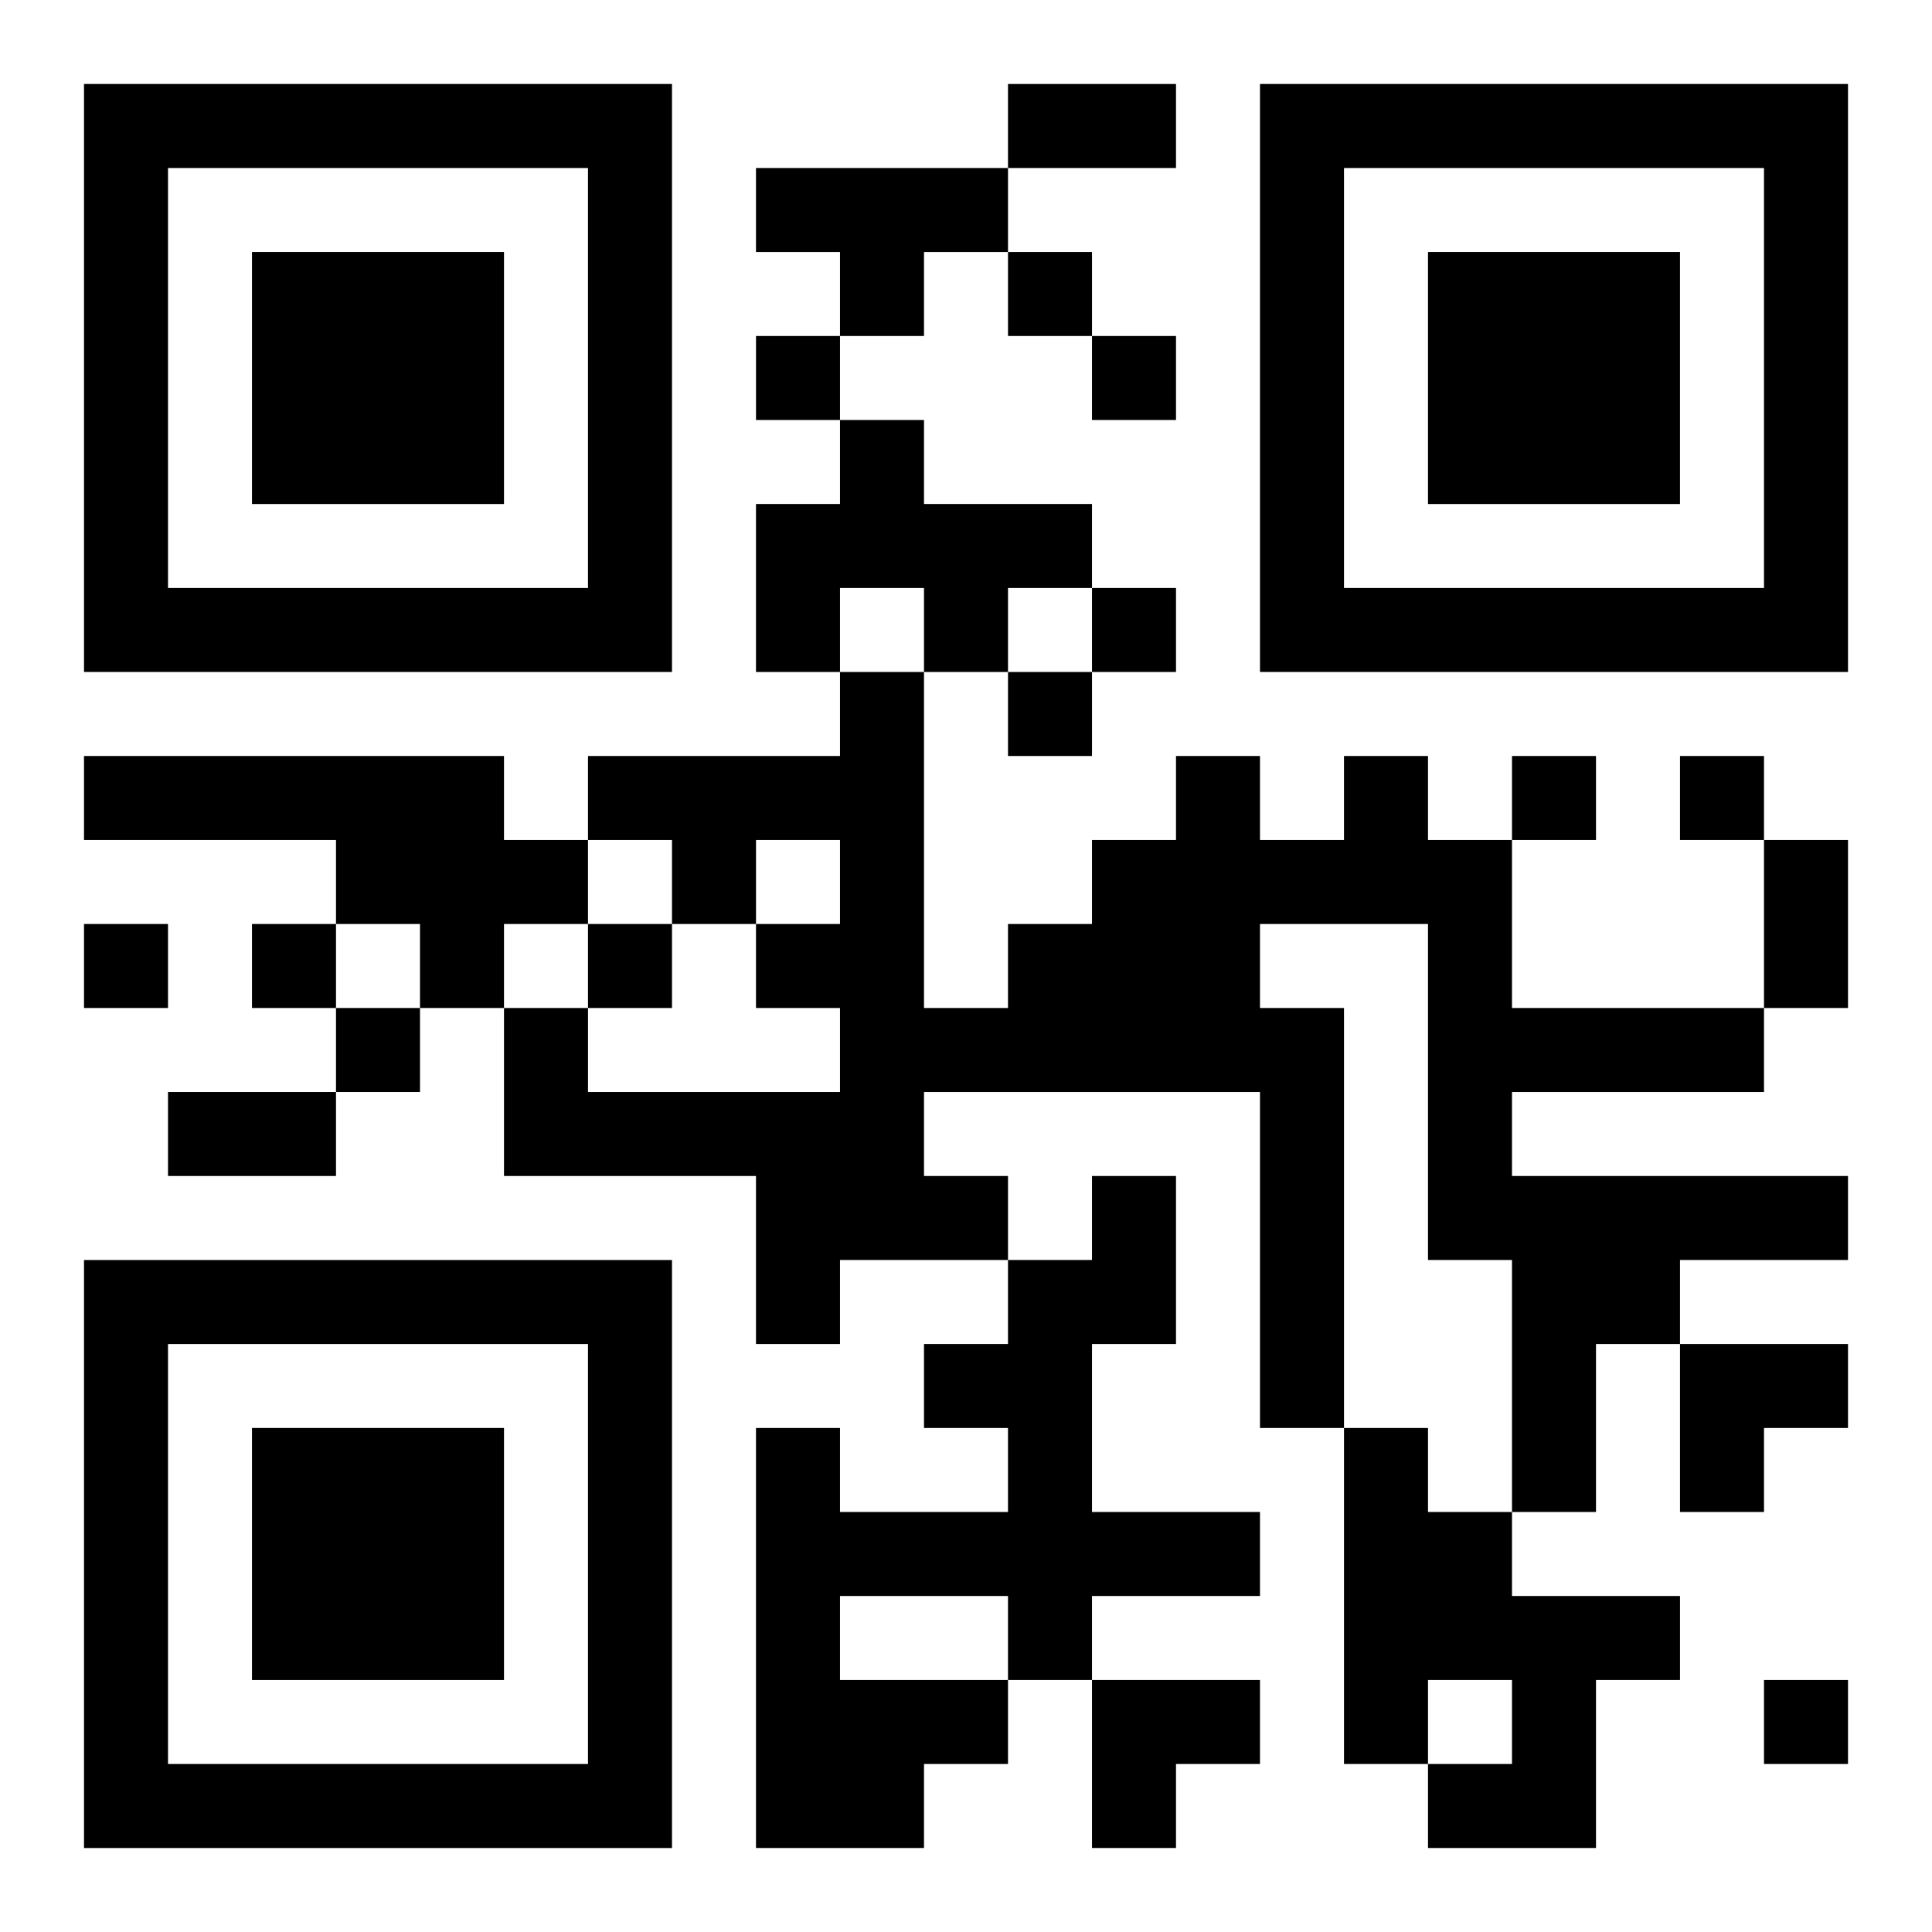 <?xml version="1.0" encoding="UTF-8"?>
<svg width="250" height="250" baseProfile="full" version="1.1" viewBox="-1 -1 23 23" xmlns="http://www.w3.org/2000/svg" xmlns:xlink="http://www.w3.org/1999/xlink"><symbol id="a"><path d="m0 7v7h7v-7h-7zm1 1h5v5h-5v-5zm1 1v3h3v-3h-3z"/></symbol><use y="-7" xlink:href="#a"/><use y="7" xlink:href="#a"/><use x="14" y="-7" xlink:href="#a"/><path d="m8 1h3v1h-1v1h-1v-1h-1v-1m1 3h1v1h2v1h-1v1h-1v-1h-1v1h-1v-2h1v-1m-9 4h5v1h1v1h-1v1h-1v-1h-1v-1h-3v-1m15 0h1v1h1v2h3v1h-3v1h4v1h-2v1h-1v2h-1v-3h-1v-4h-2v1h1v5h-1v-4h-4v1h1v1h-2v1h-1v-2h-3v-2h1v1h3v-1h-1v-1h1v-1h-1v1h-1v-1h-1v-1h3v-1h1v4h1v-1h1v-1h1v-1h1v1h1v-1m-3 5h1v2h-1v2h2v1h-2v1h-1v1h-1v1h-2v-5h1v1h2v-1h-1v-1h1v-1h1v-1m-3 5v1h2v-1h-2m6-2h1v1h1v1h2v1h-1v2h-2v-1h1v-1h-1v1h-1v-4m-4-14v1h1v-1h-1m-3 1v1h1v-1h-1m4 0v1h1v-1h-1m0 3v1h1v-1h-1m-1 1v1h1v-1h-1m6 1v1h1v-1h-1m2 0v1h1v-1h-1m-19 2v1h1v-1h-1m2 0v1h1v-1h-1m4 0v1h1v-1h-1m-3 1v1h1v-1h-1m17 8v1h1v-1h-1m-9-19h2v1h-2v-1m9 9h1v2h-1v-2m-19 3h2v1h-2v-1m18 3h2v1h-1v1h-1zm-7 4h2v1h-1v1h-1z"/></svg>
